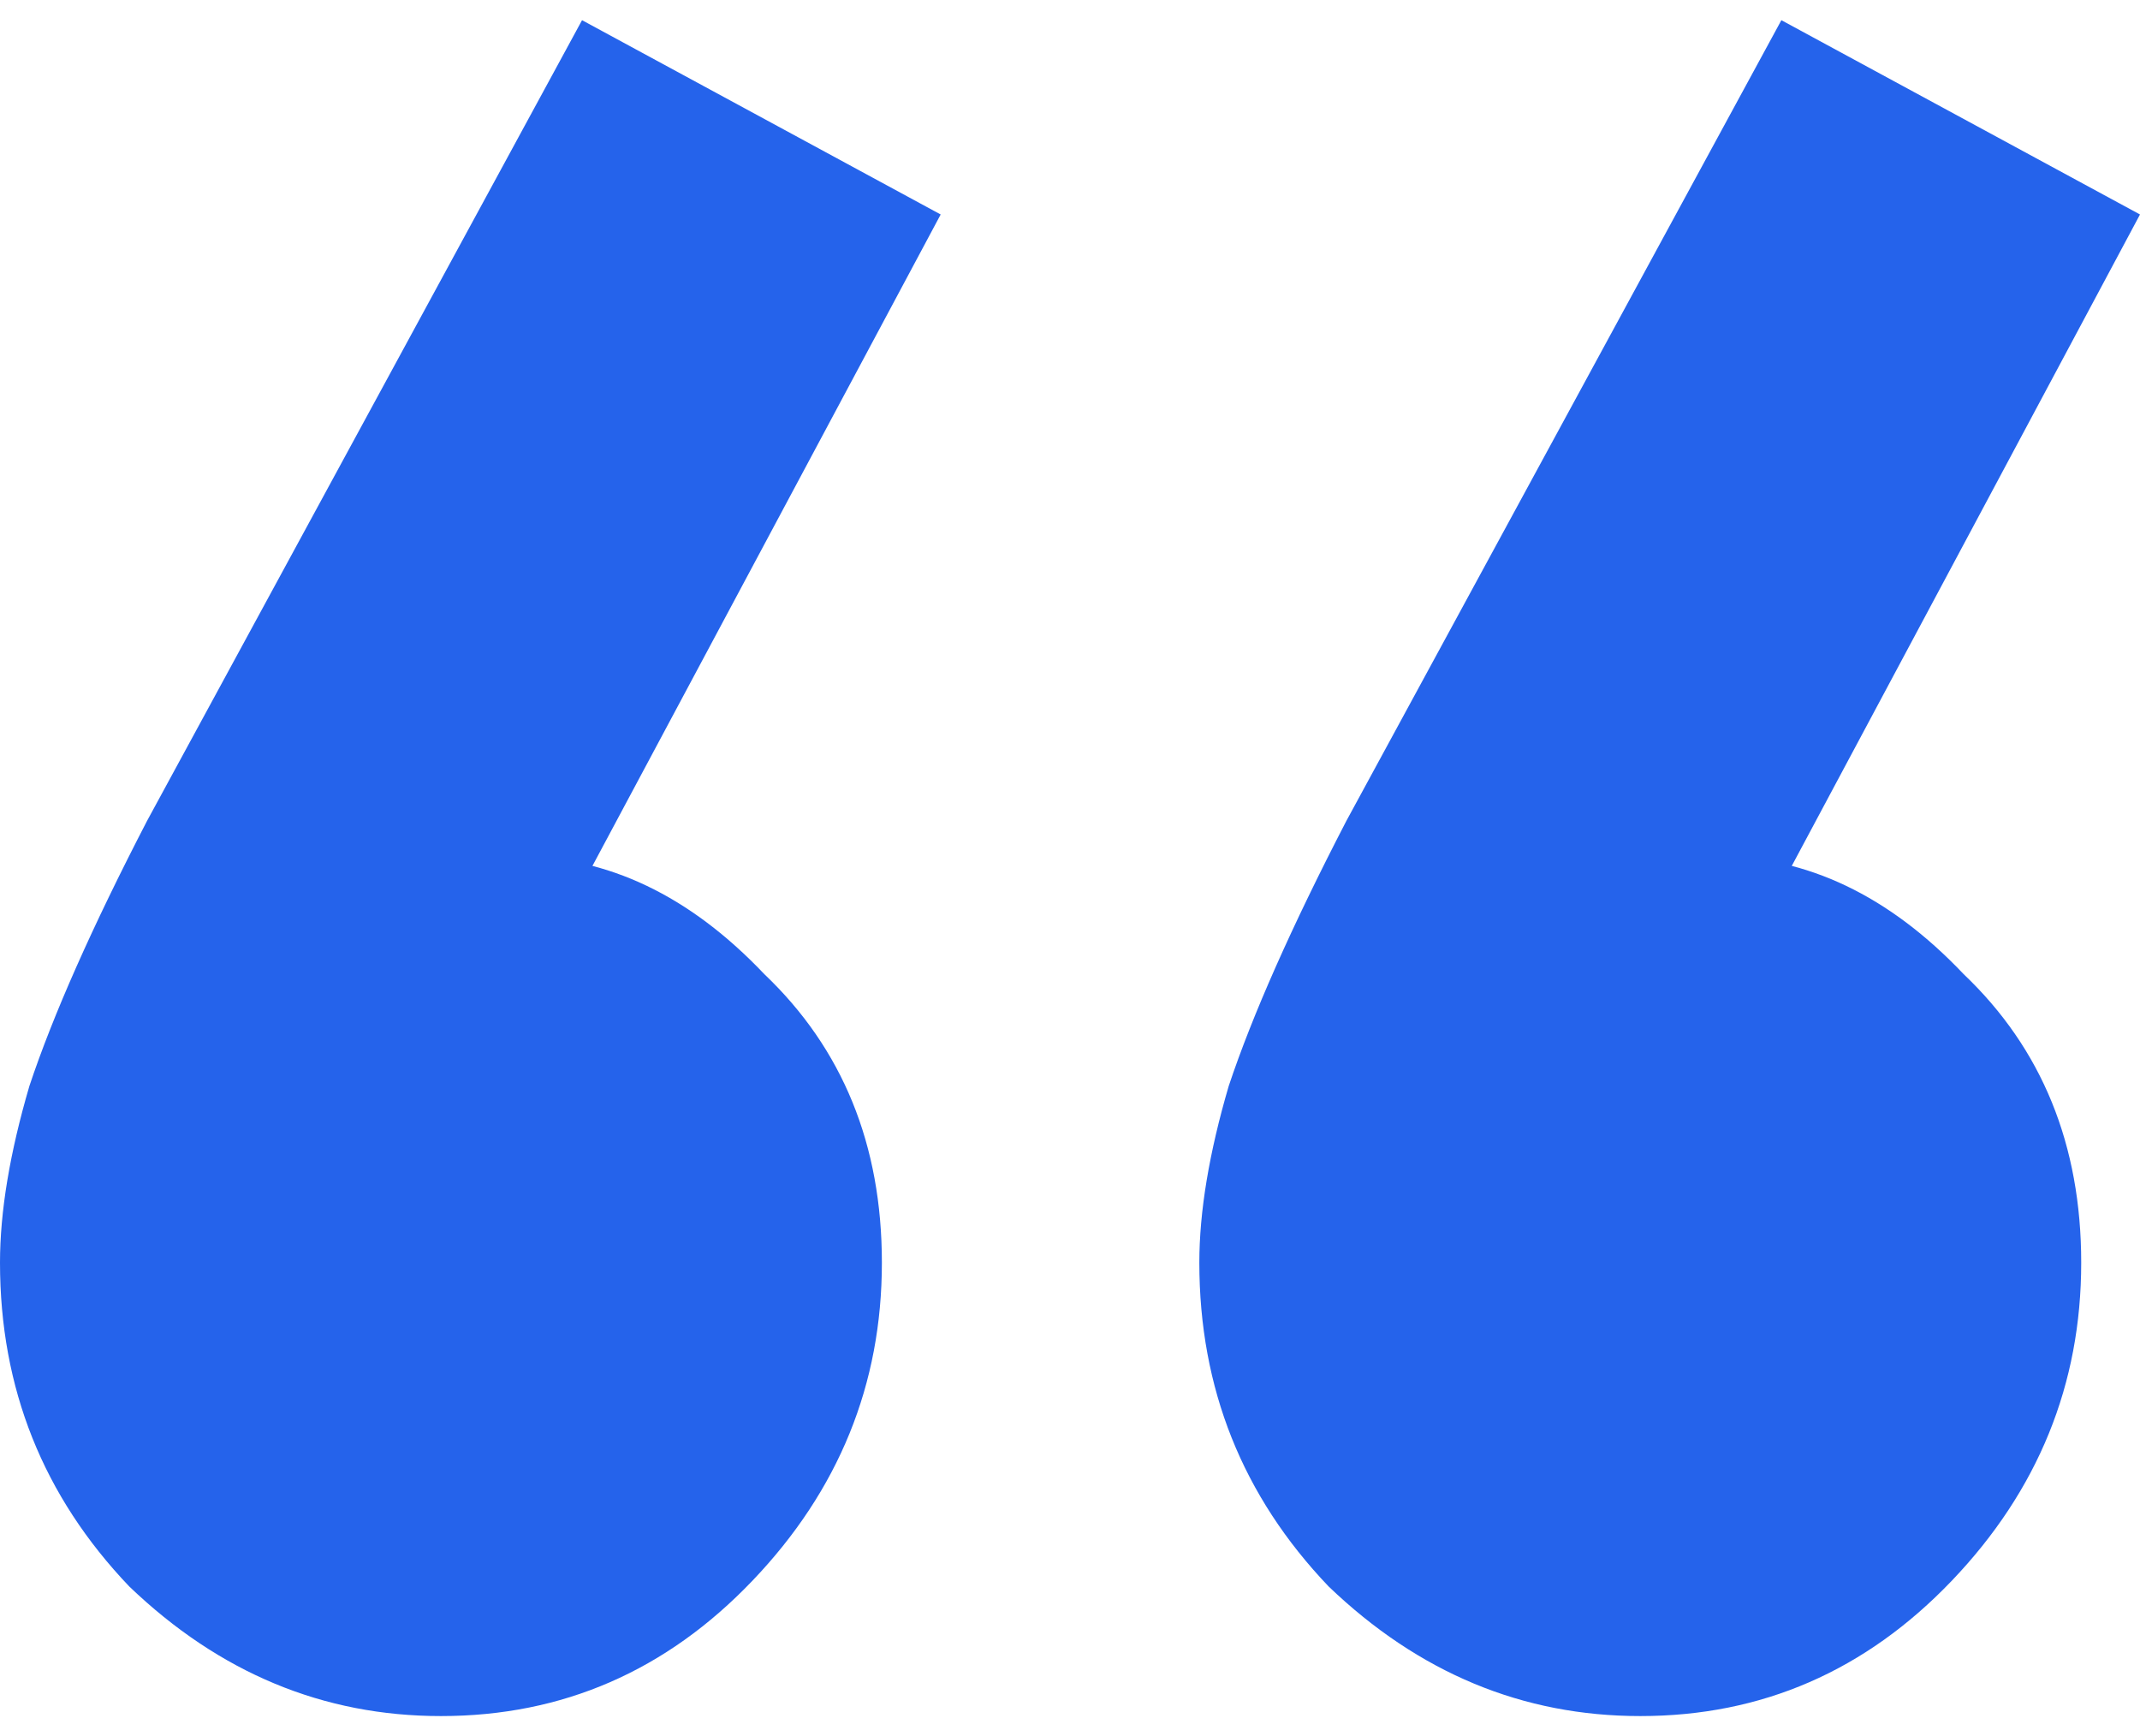 <svg width="53" height="43" viewBox="0 0 53 43" fill="none" xmlns="http://www.w3.org/2000/svg">
<path d="M23.297 5.312L13.396 23.833L8.008 25.292C8.591 24.125 9.27 23.153 10.047 22.375C10.92 21.597 11.842 21.208 12.813 21.208C15.046 21.208 17.084 22.181 18.929 24.125C20.87 25.972 21.841 28.354 21.841 31.271C21.841 34.285 20.773 36.91 18.637 39.146C16.502 41.382 13.93 42.5 10.92 42.5C8.008 42.5 5.436 41.431 3.203 39.292C1.068 37.056 0 34.382 0 31.271C0 30.007 0.243 28.549 0.728 26.896C1.31 25.146 2.281 22.958 3.64 20.333L14.415 0.5L23.297 5.312ZM53 5.312L43.099 23.833L37.712 25.292C38.294 24.125 38.973 23.153 39.75 22.375C40.624 21.597 41.546 21.208 42.517 21.208C44.749 21.208 46.788 22.181 48.632 24.125C50.573 25.972 51.544 28.354 51.544 31.271C51.544 34.285 50.476 36.91 48.341 39.146C46.205 41.382 43.633 42.5 40.624 42.5C37.712 42.5 35.139 41.431 32.907 39.292C30.771 37.056 29.703 34.382 29.703 31.271C29.703 30.007 29.946 28.549 30.431 26.896C31.014 25.146 31.984 22.958 33.343 20.333L44.118 0.5L53 5.312Z" fill="#2563EB"/>
</svg>
